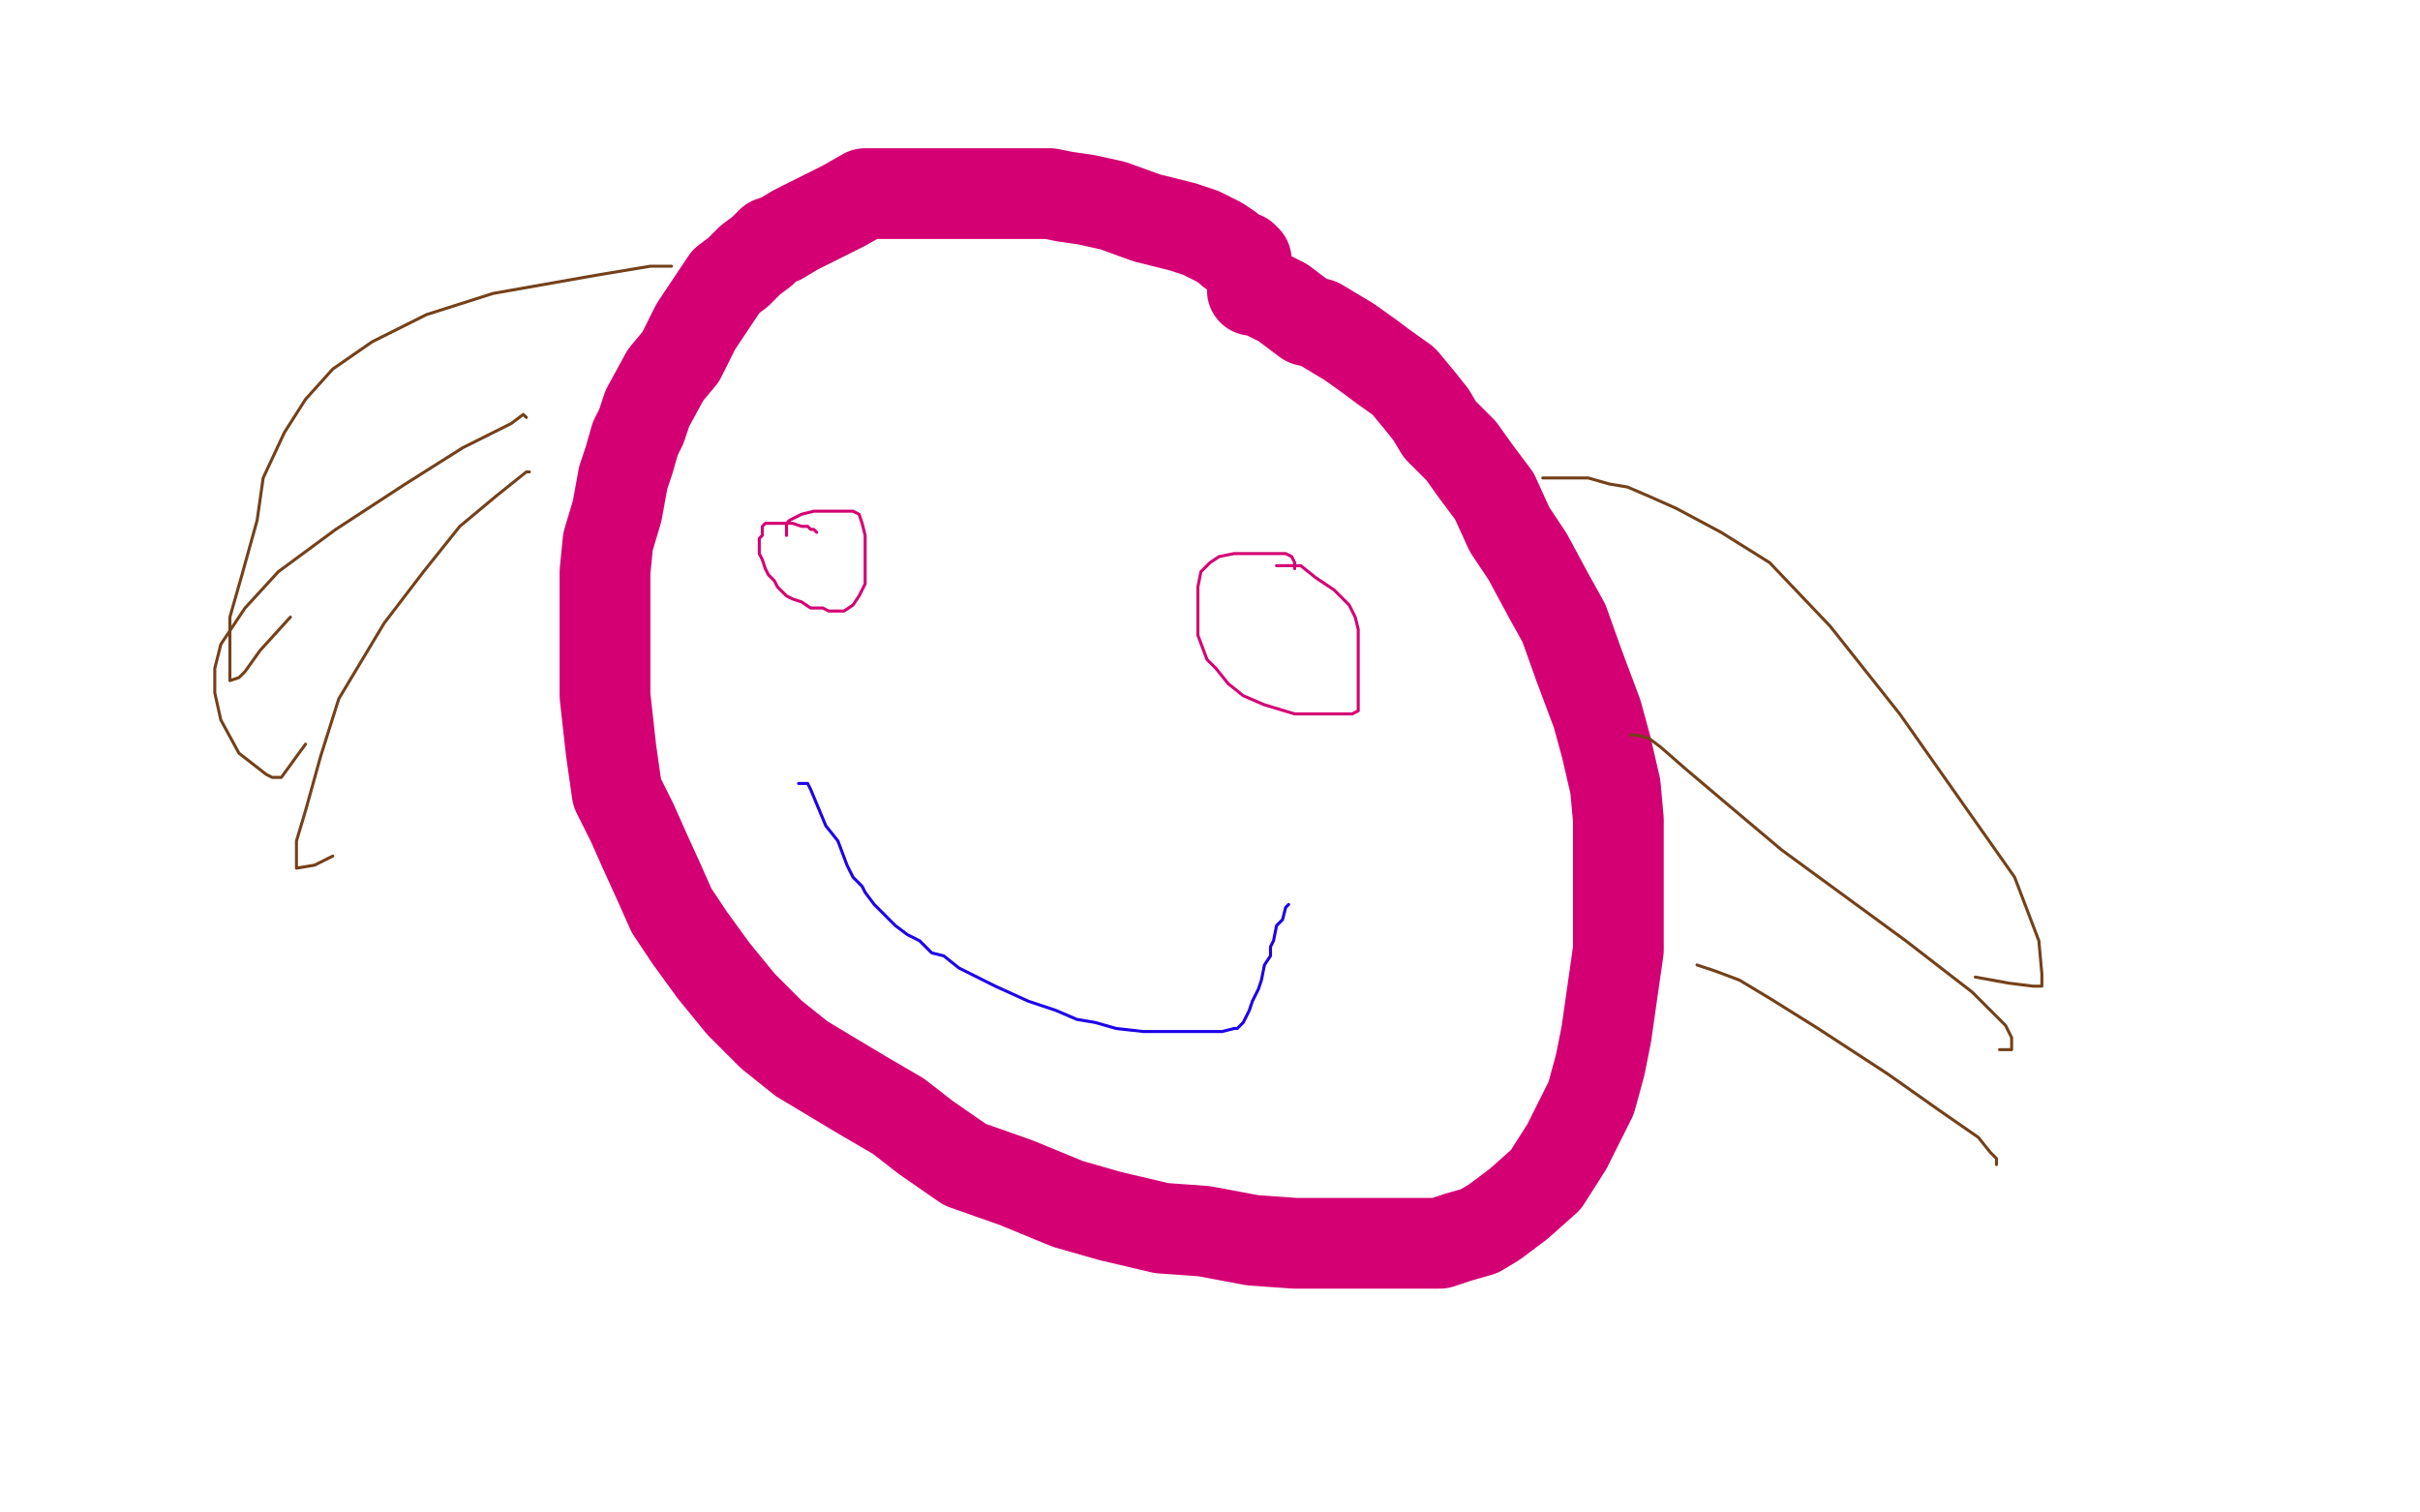 <?xml version="1.0" standalone="no"?>
<!DOCTYPE svg PUBLIC "-//W3C//DTD SVG 1.1//EN"
"http://www.w3.org/Graphics/SVG/1.1/DTD/svg11.dtd">

<svg width="800" height="500" version="1.1" xmlns="http://www.w3.org/2000/svg" xmlns:xlink="http://www.w3.org/1999/xlink" style="stroke-antialiasing: false"><desc>This SVG has been created on https://colorillo.com/</desc><rect x='0' y='0' width='800' height='500' style='fill: rgb(255,255,255); stroke-width:0' /><polyline points="412,86 411,86 411,86 411,85 411,85 410,85 410,85 407,83 407,83 406,82 406,82 403,80 403,80 397,77 397,77 391,75 379,72 368,68 359,66 352,65 347,64 345,64 344,64 341,64 335,64 330,64 323,64 316,64 307,64 299,64 291,64 286,64 279,68 269,73 263,76 258,79 255,80 252,83 248,86 244,90 240,93 236,99 230,108 225,118 220,124 214,135 212,141 210,145 208,152 206,158 204,169 201,179 200,189 200,196 200,204 200,213 200,222 200,230 202,248 204,262 209,272 213,281 218,292 222,301 228,310 236,321 245,332 255,342 265,350 285,362 297,369 306,376 319,385 336,391 353,398 367,402 384,406 398,407 414,410 428,411 443,411 462,411 469,411 476,411 482,409 489,407 494,404 502,398 511,390 518,379 522,371 526,363 529,352 531,342 533,328 535,314 535,302 535,292 535,282 535,271 534,260 531,247 528,236 522,220 517,206 512,197 505,184 499,175 494,164 488,156 483,149 478,144 476,142 473,137 469,132 464,126 457,121 453,118 446,113 441,110 436,107 432,106 428,103 424,100 418,97 416,96 414,96" style="fill: none; stroke: #d40073; stroke-width: 30; stroke-linejoin: round; stroke-linecap: round; stroke-antialiasing: false; stroke-antialias: 0; opacity: 1.0"/>
<polyline points="270,176 269,175 269,175 268,175 268,175 267,174 267,174 265,174 265,174 262,173 262,173 261,173 259,173 258,173 256,173 253,173 252,174 252,176 252,177 251,178 251,180 251,181 251,183 252,185 253,188 254,190 256,192 257,194 259,196 260,197 262,198 265,199 268,201 272,201 274,202 275,202 278,202 279,202 282,200 284,197 286,193 286,191 286,188 286,184 286,180 286,177 285,173 284,170 282,169 281,169 278,169 276,169 275,169 271,169 269,169 265,170 263,171 261,172 260,173 260,174 260,175 260,177" style="fill: none; stroke: #d40073; stroke-width: 1; stroke-linejoin: round; stroke-linecap: round; stroke-antialiasing: false; stroke-antialias: 0; opacity: 1.0"/>
<polyline points="428,188 428,187 428,187 428,186 428,186 427,184 427,184 425,183 425,183 422,183 422,183 419,183 419,183 417,183 417,183 414,183 412,183 408,183 403,184 400,186 397,189 396,194 396,198 396,201 396,206 396,210 399,218 402,221 406,226 411,230 418,233 428,236 436,236 443,236 446,236 447,236 449,235 449,231 449,226 449,220 449,215 449,208 448,204 446,200 445,199 443,197 441,195 438,193 435,191 430,187 429,187 426,187 425,187 423,187 422,187" style="fill: none; stroke: #d40073; stroke-width: 1; stroke-linejoin: round; stroke-linecap: round; stroke-antialiasing: false; stroke-antialias: 0; opacity: 1.0"/>
<circle cx="283.5" cy="253.5" r="0" style="fill: #d40073; stroke-antialiasing: false; stroke-antialias: 0; opacity: 1.0"/>
<polyline points="264,259 266,259 266,259 267,259 267,259 268,261 268,261 273,273 273,273 277,278 277,278 280,286 280,286 282,290 282,290 285,293 286,295 289,299 294,304 296,306 300,309 304,311 308,315 312,316 317,320 329,326 340,331 349,334 356,337 362,338 369,340 378,341 391,341 400,341 404,341 408,340 409,340 411,338 413,334 414,331 416,327 417,324 418,319 420,316 420,313 421,311 422,306 424,304 425,300 426,299" style="fill: none; stroke: #1e00e9; stroke-width: 1; stroke-linejoin: round; stroke-linecap: round; stroke-antialiasing: false; stroke-antialias: 0; opacity: 1.0"/>
<polyline points="222,88 220,88 220,88 215,88 215,88 197,91 197,91 163,97 163,97 141,104 141,104 123,113 123,113 110,122 110,122 101,132 94,143 87,158 85,172 80,190 76,204 76,214 76,223 76,224 76,225 79,224 81,222 86,215 96,204" style="fill: none; stroke: #74411a; stroke-width: 1; stroke-linejoin: round; stroke-linecap: round; stroke-antialiasing: false; stroke-antialias: 0; opacity: 1.0"/>
<polyline points="174,138 173,137 173,137 169,140 169,140 153,148 153,148 134,160 134,160 111,175 111,175 92,189 92,189 81,201 81,201 73,213 71,221 71,229 73,238 79,249 88,256 90,257 93,257 101,246" style="fill: none; stroke: #74411a; stroke-width: 1; stroke-linejoin: round; stroke-linecap: round; stroke-antialiasing: false; stroke-antialias: 0; opacity: 1.0"/>
<polyline points="175,156 174,156 174,156 164,164 164,164 152,174 152,174 140,189 140,189 127,206 127,206 112,231 112,231 106,250 106,250 101,268 98,278 98,283 98,285 98,286 98,287 104,286 110,283" style="fill: none; stroke: #74411a; stroke-width: 1; stroke-linejoin: round; stroke-linecap: round; stroke-antialiasing: false; stroke-antialias: 0; opacity: 1.0"/>
<polyline points="510,158 515,158 515,158 525,158 525,158 532,160 532,160 538,161 538,161 545,164 545,164 554,168 554,168 569,176 569,176 585,186 605,207 628,236 666,290 674,311 675,322 675,326 672,326 664,325 653,323" style="fill: none; stroke: #74411a; stroke-width: 1; stroke-linejoin: round; stroke-linecap: round; stroke-antialiasing: false; stroke-antialias: 0; opacity: 1.0"/>
<polyline points="539,243 540,243 540,243 541,243 541,243 545,244 545,244 549,247 549,247 557,254 557,254 570,265 570,265 589,281 589,281 630,311 652,328 663,339 665,343 665,345 665,346 665,347 664,347 661,347" style="fill: none; stroke: #74411a; stroke-width: 1; stroke-linejoin: round; stroke-linecap: round; stroke-antialiasing: false; stroke-antialias: 0; opacity: 1.0"/>
<polyline points="561,319 567,321 567,321 575,324 575,324 585,330 585,330 601,340 601,340 624,355 624,355 641,367 641,367 654,376 654,376 658,381 660,383 660,384 660,385" style="fill: none; stroke: #74411a; stroke-width: 1; stroke-linejoin: round; stroke-linecap: round; stroke-antialiasing: false; stroke-antialias: 0; opacity: 1.0"/>
</svg>
